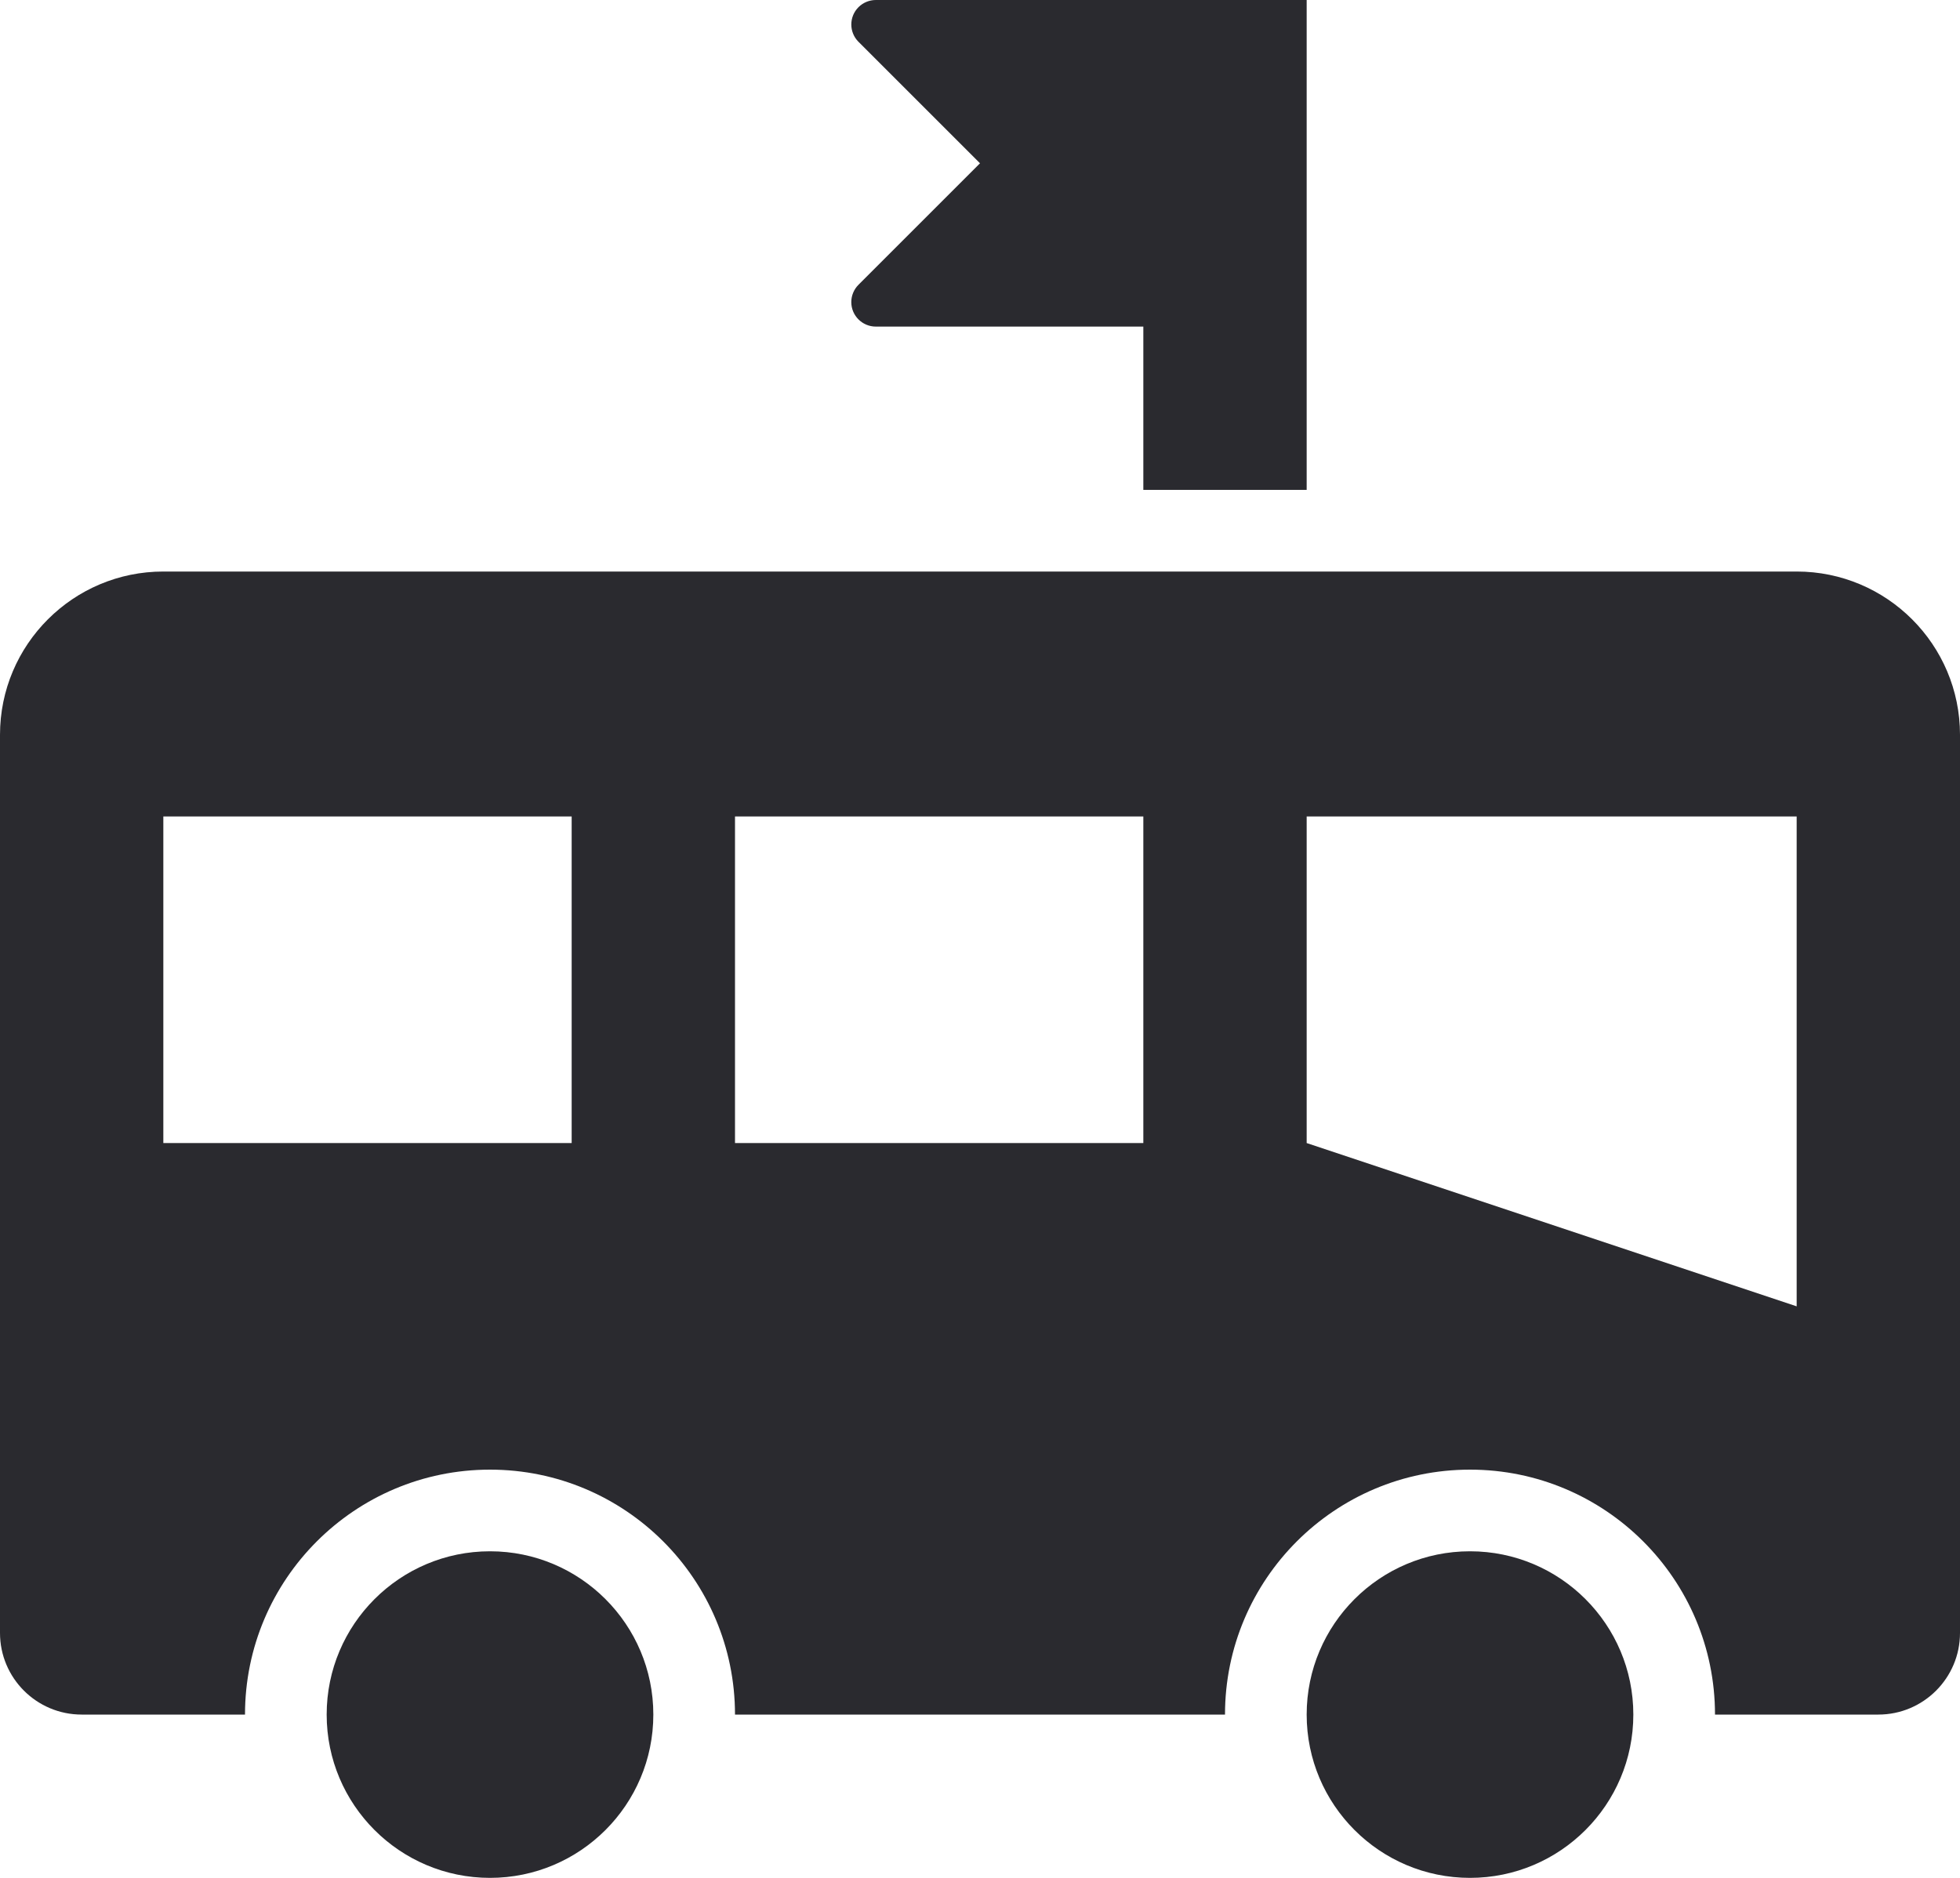 <?xml version="1.0" encoding="UTF-8"?>
<svg width="24px" height="23px" viewBox="0 0 24 23" version="1.1" xmlns="http://www.w3.org/2000/svg" xmlns:xlink="http://www.w3.org/1999/xlink">
    <!-- Generator: Sketch 57.1 (83088) - https://sketch.com -->
    <title>Excursion_40*40 </title>
    <desc>Created with Sketch.</desc>
    <g id="Page-1" stroke="none" stroke-width="1" fill="none" fill-rule="evenodd">
        <g id="Excursion_40*40-" transform="translate(-8, -7)">
            <g id="Excursion_40*40">
                <g id="Rectangle">
                    <rect x="0" y="0" width="40" height="40"></rect>
                </g>
                <g id="Group-2" transform="translate(8, 7)" fill="#2A2A2F">
                    <g id="Fill-1774-+-Fill-1775-+-Fill-1776" transform="translate(12, 15) scale(-1, 1) translate(-12, -15) translate(0, 7)">
                        <path d="M18,12 C16.896,12 16,12.896 16,14 C16,15.104 16.896,16 18,16 C19.104,16 20,15.104 20,14 C20,12.896 19.104,12 18,12" id="Fill-1774"></path>
                        <path d="M6,12 C4.896,12 4,12.896 4,14 C4,15.104 4.896,16 6,16 C7.104,16 8,15.104 8,14 C8,12.896 7.104,12 6,12" id="Fill-1775"></path>
                        <path d="M22,7 L17,7 L17,3 L22,3 L22,7 Z M15,7 L10,7 L10,3 L15,3 L15,7 Z M8,7 L2,9 L2,3 L8,3 L8,7 Z M2,0 C0.896,0 0,0.896 0,2 L0,13 C0,13.552 0.448,14 1,14 L3,14 C3,12.344 4.344,11 6,11 C7.656,11 9,12.344 9,14 L15,14 C15,12.344 16.344,11 18,11 C19.656,11 21,12.344 21,14 L23,14 C23.552,14 24,13.552 24,13 L24,2 C24,0.896 23.104,0 22,0 L2,0 Z" id="Fill-1776"></path>
                    </g>
                    <path d="M15,0 L16,0 L16,6 L14,6 L14,4 L10.724,4 C10.559,4 10.424,3.866 10.424,3.7 C10.424,3.62 10.456,3.544 10.512,3.488 L12,2 L10.512,0.512 C10.395,0.395 10.395,0.205 10.512,0.088 C10.568,0.032 10.645,-4.08953076e-17 10.724,0 L15,0 Z" id="Combined-Shape"></path>
                </g>
            </g>
        </g>
    </g>
</svg>